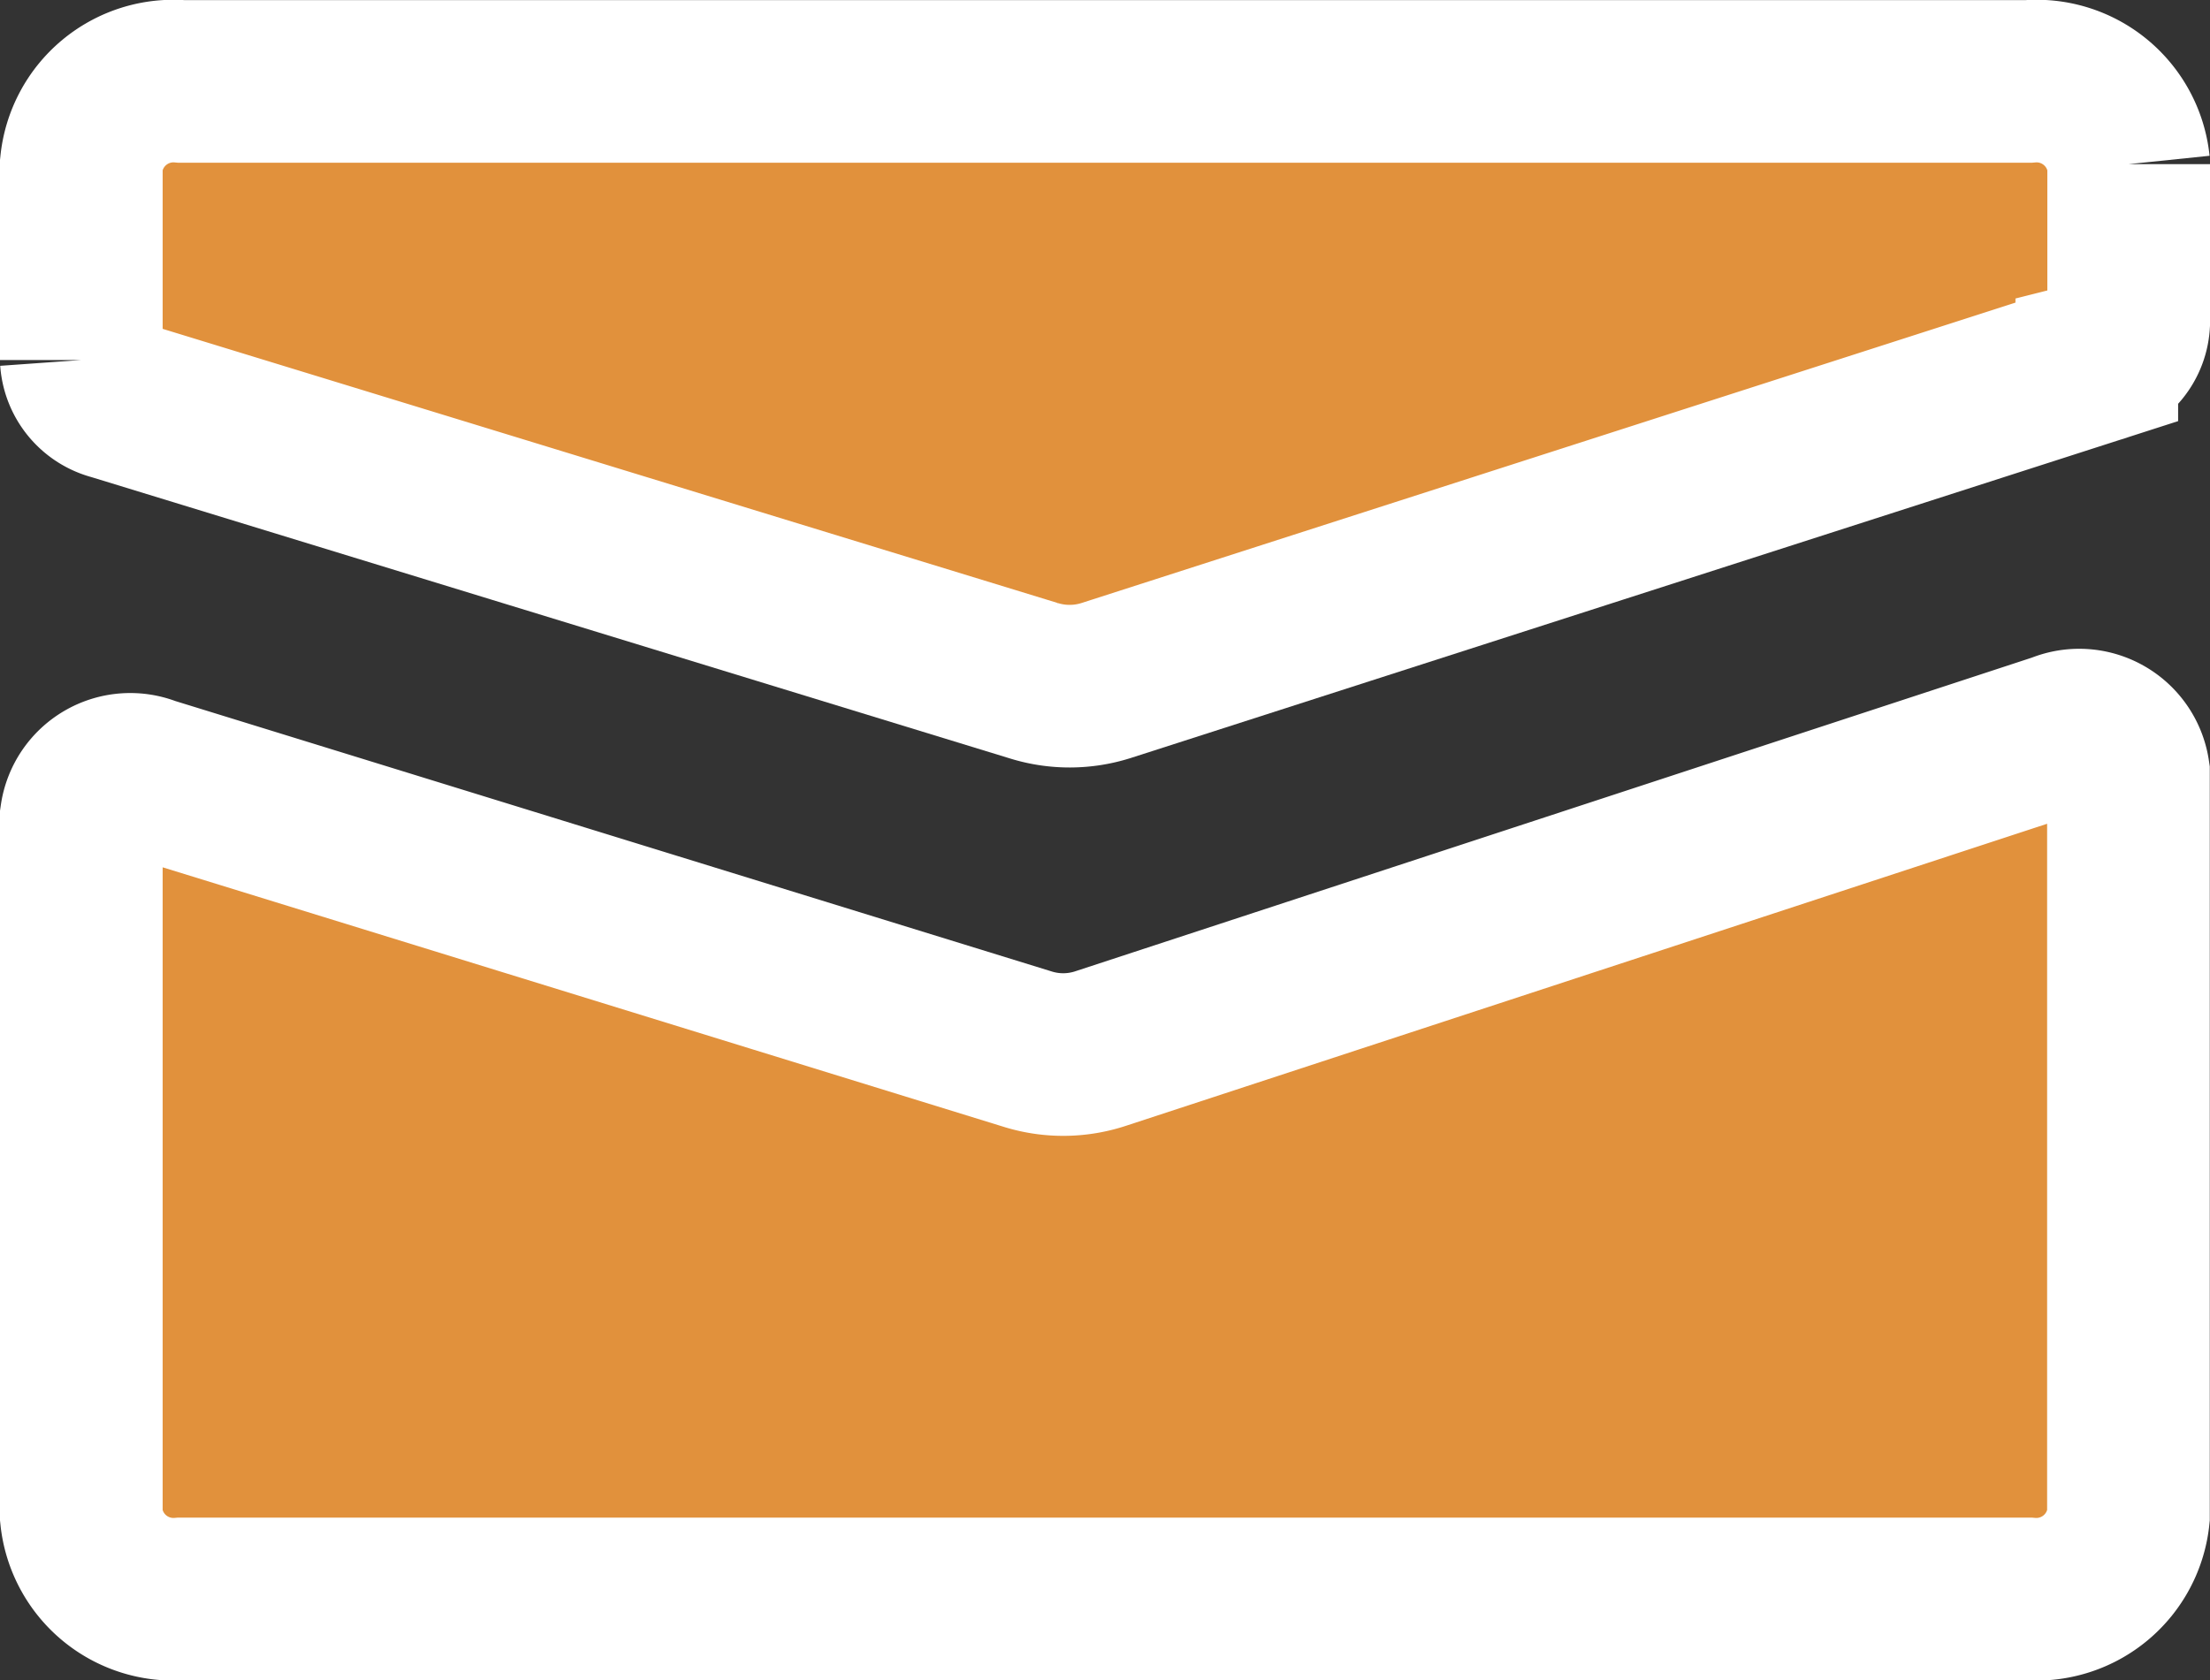 <svg xmlns="http://www.w3.org/2000/svg" width="20.38" height="15.5" viewBox="0 0 20.38 15.5">
  <rect x="0" y="0" width="20.38" height="15.5" fill="#333333" stroke="none"/>
  <g id="mail" transform="translate(0.748 1.75)">
    <path id="パス_27630" data-name="パス 27630" d="M75.645,181.429l9.141-2.941a.39.39,0,0,0,.294-.355v-1.469a.854.854,0,0,0-.923-.763H67.123a.854.854,0,0,0-.923.763v1.807a.4.4,0,0,0,.3.359l8.486,2.6A1.11,1.11,0,0,0,75.645,181.429Z" transform="translate(-66.198 -176.9)" fill="#e1913c" stroke="#fff" stroke-width="1.5"/>
    <path id="パス_27631" data-name="パス 27631" d="M75.038,406.974l-8.116-2.505a.456.456,0,0,0-.622.357v6.453a.854.854,0,0,0,.923.763H84.255a.854.854,0,0,0,.923-.763v-6.86a.459.459,0,0,0-.633-.355l-8.842,2.9A1.1,1.1,0,0,1,75.038,406.974Z" transform="translate(-66.298 -399.043)" fill="#e1913c" stroke="#fff" stroke-width="1.5"/>
  </g>
</svg>
